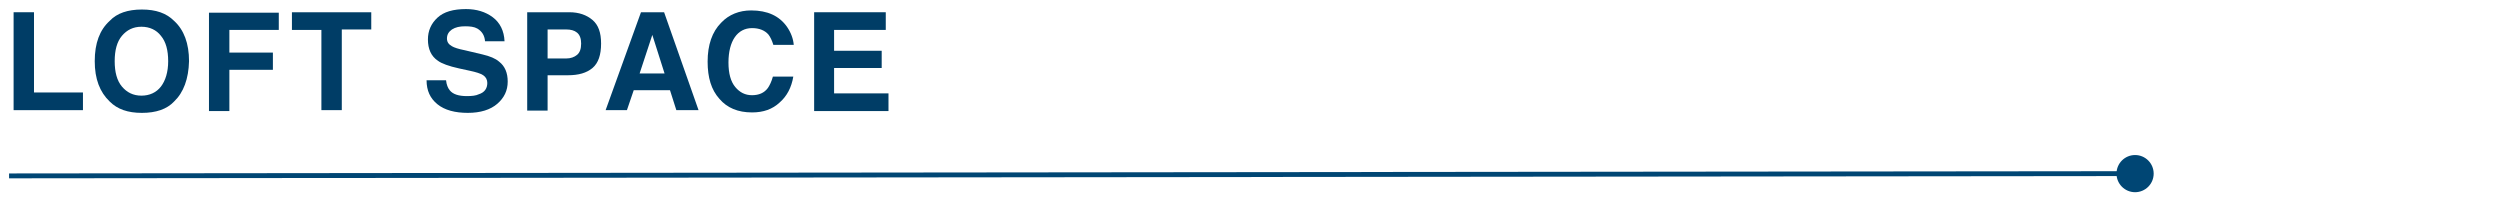 <?xml version="1.0" encoding="utf-8"?>
<!-- Generator: Adobe Illustrator 21.1.0, SVG Export Plug-In . SVG Version: 6.00 Build 0)  -->
<svg version="1.1" id="レイヤー_1" xmlns="http://www.w3.org/2000/svg" xmlns:xlink="http://www.w3.org/1999/xlink" x="0px"
	 y="0px" viewBox="0 0 551.5 45.5" style="enable-background:new 0 0 551.5 45.5;" xml:space="preserve">
<style type="text/css">
	.st0{fill:none;stroke:#004674;stroke-width:1.077;stroke-miterlimit:10;}
	.st1{fill:#004674;}
	.st2{fill:#003D66;}
</style>
<line class="st0" x1="2" y1="38.8" x2="471" y2="38.3"/>
<circle class="st1" cx="471" cy="38.3" r="4.1"/>
<g>
	<g>
		<path class="st2" d="M3,2.7h4.5v17.7h10.8v3.9H3V2.7z"/>
		<path class="st2" d="M38.4,22.4c-1.6,1.7-4,2.5-7.1,2.5c-3.1,0-5.4-0.8-7.1-2.5c-2.2-2.1-3.3-5-3.3-8.9c0-4,1.1-6.9,3.3-8.9
			c1.6-1.7,4-2.5,7.1-2.5c3.1,0,5.4,0.8,7.1,2.5c2.2,2,3.3,5,3.3,8.9C41.6,17.4,40.5,20.4,38.4,22.4z M35.5,19.1
			c1-1.3,1.6-3.2,1.6-5.6c0-2.4-0.5-4.3-1.6-5.6c-1-1.3-2.5-2-4.3-2s-3.2,0.7-4.3,2c-1.1,1.3-1.6,3.2-1.6,5.6c0,2.4,0.5,4.3,1.6,5.6
			c1.1,1.3,2.5,2,4.3,2S34.5,20.4,35.5,19.1z"/>
		<path class="st2" d="M46.1,2.8h15.4v3.8H50.6v5h9.6v3.8h-9.6v9.1h-4.5V2.8z"/>
		<path class="st2" d="M81.9,2.7v3.8h-6.5v17.8h-4.5V6.6h-6.5V2.7H81.9z"/>
		<path class="st2" d="M98.4,17.7c0.1,1,0.4,1.7,0.8,2.2c0.7,0.9,2,1.3,3.8,1.3c1.1,0,2-0.1,2.6-0.4c1.3-0.4,1.9-1.3,1.9-2.5
			c0-0.7-0.3-1.3-0.9-1.7c-0.6-0.4-1.6-0.7-3-1l-2.3-0.5c-2.3-0.5-3.9-1.1-4.7-1.7c-1.5-1-2.2-2.6-2.2-4.7c0-1.9,0.7-3.5,2.1-4.8
			c1.4-1.3,3.5-1.9,6.3-1.9c2.3,0,4.3,0.6,5.9,1.8c1.6,1.2,2.5,3,2.6,5.3H107c-0.1-1.3-0.7-2.2-1.7-2.8c-0.7-0.4-1.6-0.5-2.7-0.5
			c-1.2,0-2.1,0.2-2.9,0.7c-0.7,0.5-1.1,1.1-1.1,2c0,0.8,0.4,1.3,1.1,1.7c0.5,0.3,1.4,0.6,2.9,0.9l3.8,0.9c1.7,0.4,2.9,0.9,3.7,1.6
			c1.3,1,1.9,2.5,1.9,4.4c0,2-0.8,3.6-2.3,4.9c-1.5,1.3-3.7,2-6.5,2c-2.8,0-5.1-0.6-6.7-1.9c-1.6-1.3-2.4-3-2.4-5.3H98.4z"/>
		<path class="st2" d="M130.7,15c-1.3,1.1-3.1,1.6-5.4,1.6h-4.5v7.8h-4.5V2.7h9.3c2.1,0,3.8,0.6,5.1,1.7c1.3,1.1,1.9,2.8,1.9,5.2
			C132.6,12.1,132,13.9,130.7,15z M127.3,7.2c-0.6-0.5-1.4-0.7-2.4-0.7h-4.1v6.4h4.1c1,0,1.8-0.3,2.4-0.8c0.6-0.5,0.9-1.3,0.9-2.5
			C128.2,8.5,127.9,7.7,127.3,7.2z"/>
		<path class="st2" d="M141.4,2.7h5.1l7.6,21.6h-4.9l-1.4-4.4h-8l-1.5,4.4h-4.7L141.4,2.7z M141.1,16.2h5.5l-2.7-8.5L141.1,16.2z"/>
		<path class="st2" d="M159.1,5c1.7-1.8,4-2.7,6.6-2.7c3.6,0,6.2,1.2,7.9,3.6c0.9,1.3,1.4,2.7,1.5,4h-4.5c-0.3-1-0.7-1.8-1.1-2.3
			c-0.8-0.9-2-1.4-3.6-1.4c-1.6,0-2.9,0.7-3.8,2c-0.9,1.3-1.4,3.2-1.4,5.6c0,2.4,0.5,4.2,1.5,5.4c1,1.2,2.2,1.8,3.7,1.8
			c1.5,0,2.7-0.5,3.5-1.6c0.4-0.6,0.8-1.4,1.1-2.5h4.5c-0.4,2.4-1.4,4.3-3,5.7c-1.6,1.5-3.6,2.2-6.1,2.2c-3.1,0-5.5-1-7.2-3
			c-1.8-2-2.6-4.7-2.6-8.2C156.1,9.9,157.1,7,159.1,5z"/>
		<path class="st2" d="M195.4,6.6h-11.4v4.6h10.5v3.8h-10.5v5.6h12v3.9h-16.4V2.7h15.8V6.6z"/>
	</g>
</g>
</svg>
